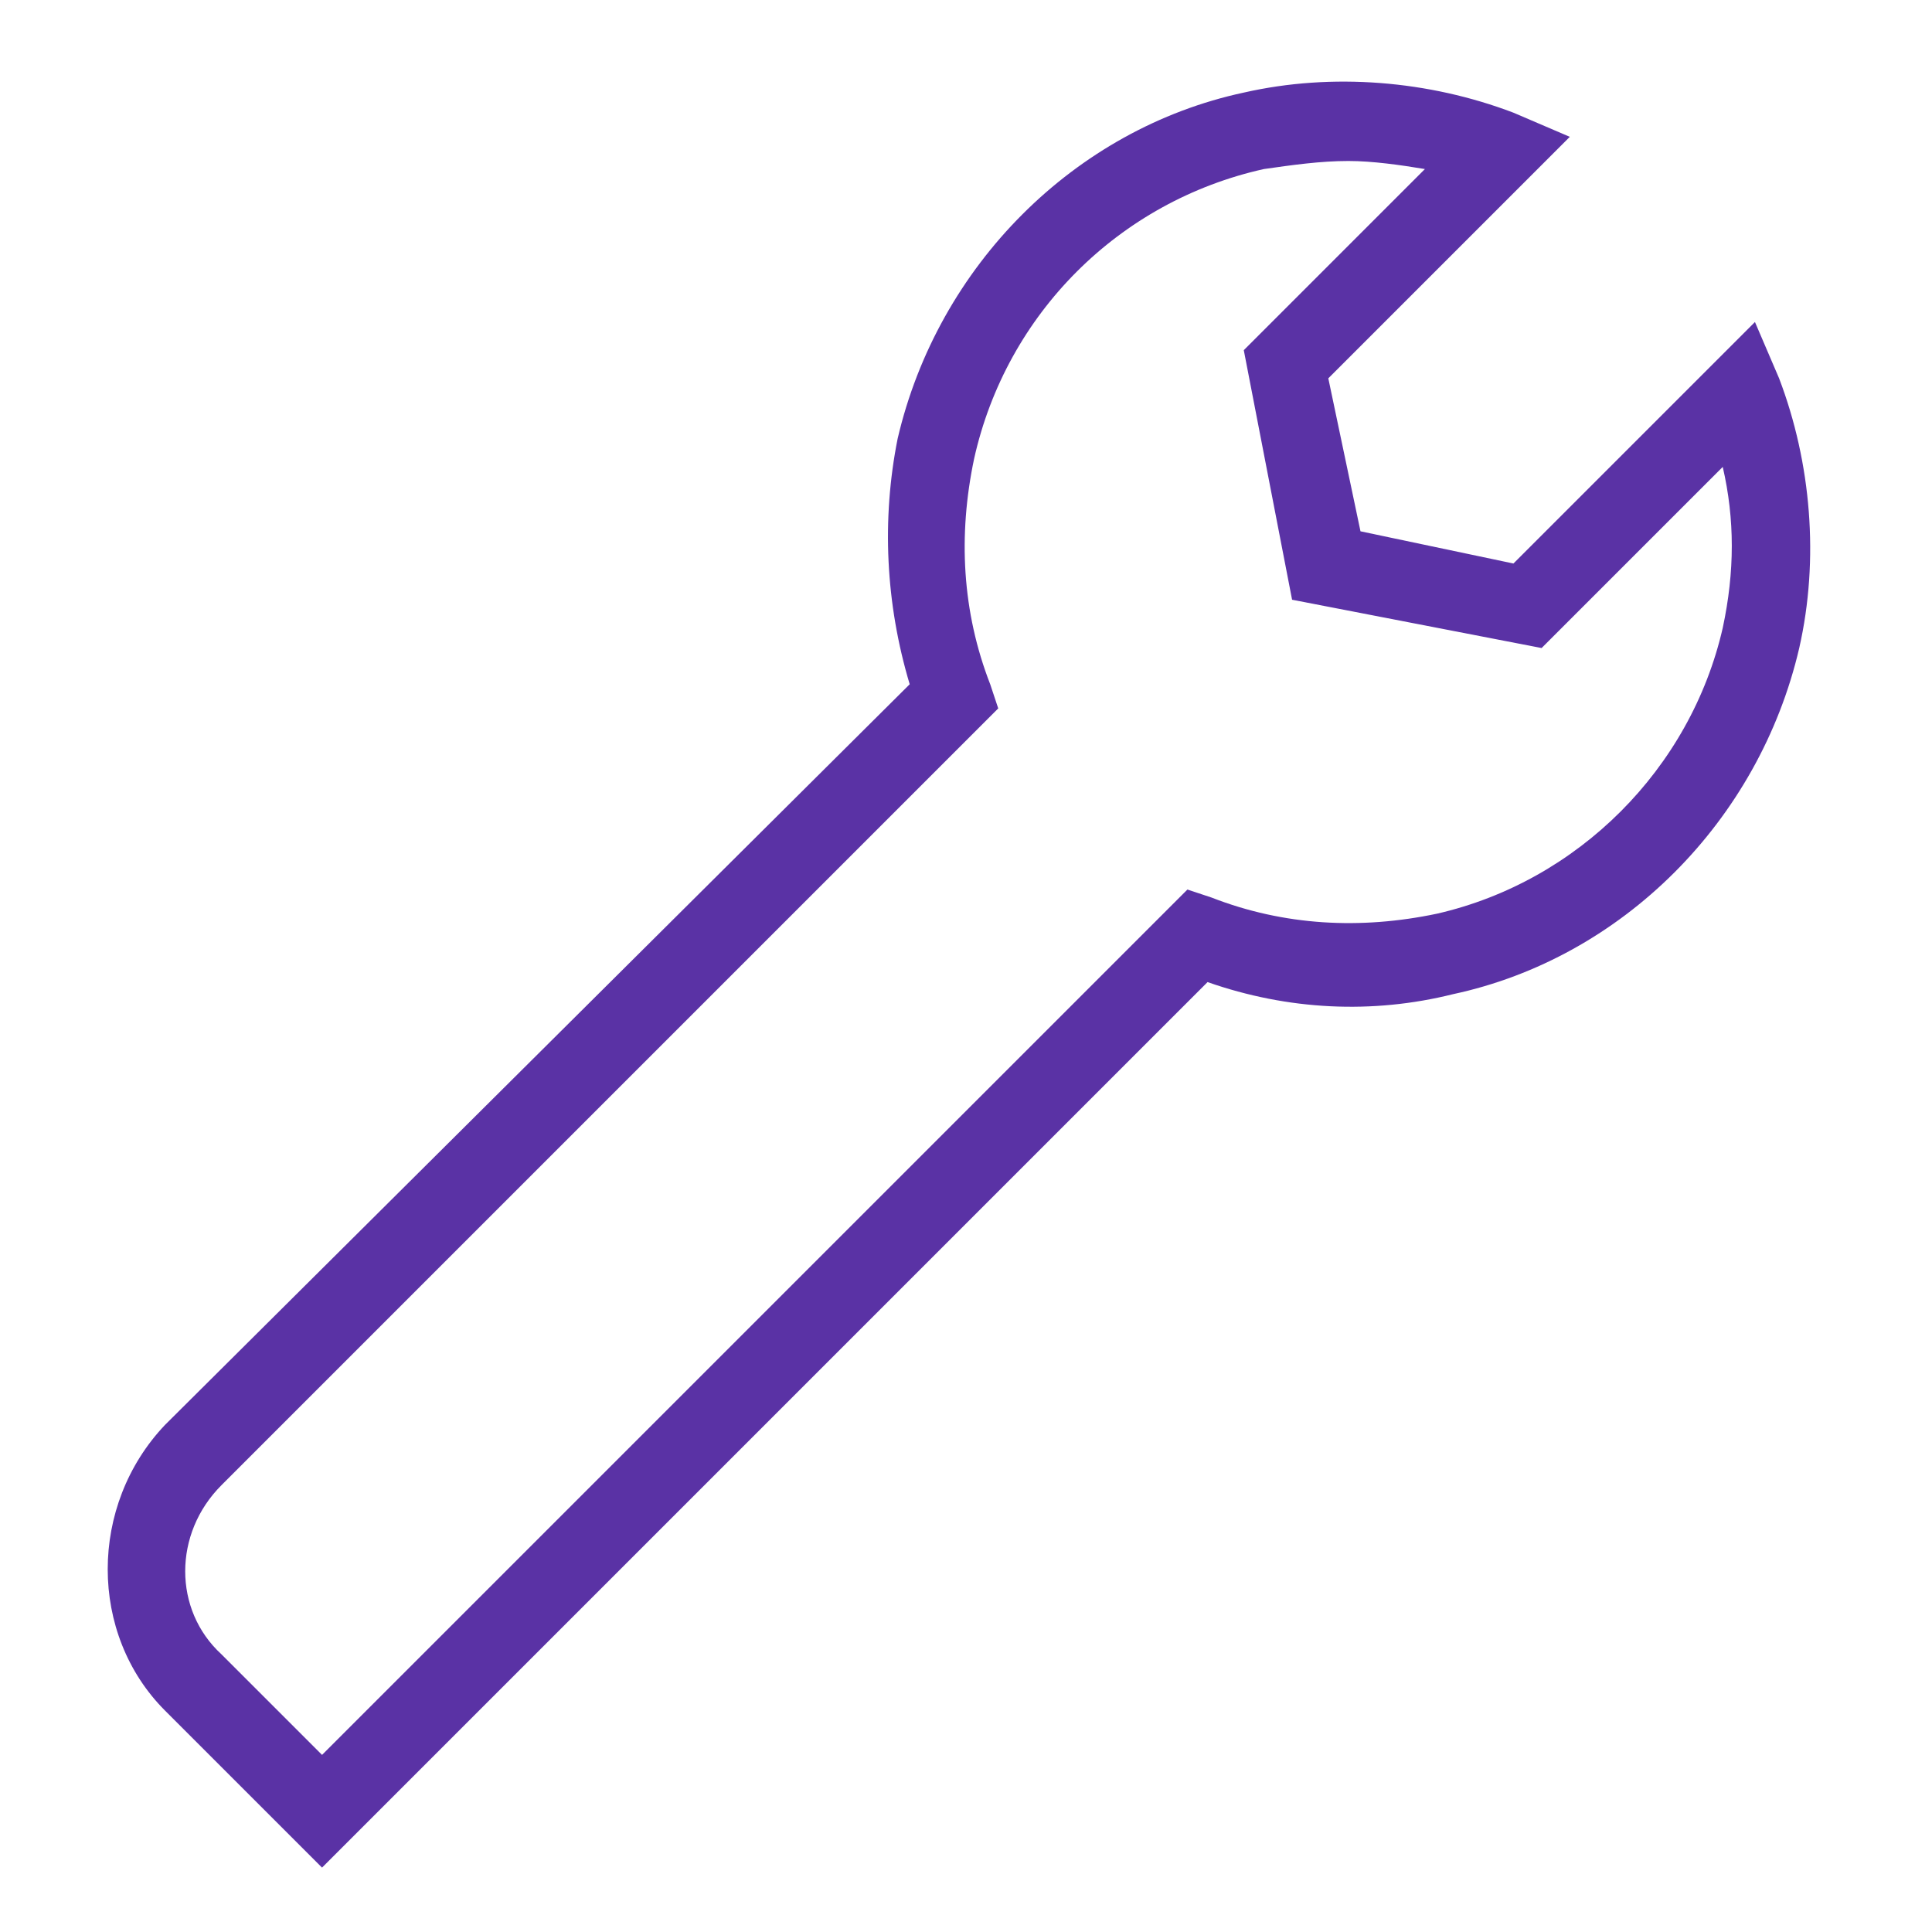 <svg width="64" height="64" viewBox="0 0 64 64" fill="none" xmlns="http://www.w3.org/2000/svg">
<path d="M10.668 61.867L5.468 56.667C2.935 54.133 2.935 49.867 5.468 47.2L30.135 22.667C29.335 20 29.202 17.2 29.735 14.533C31.068 8.8 35.602 4.267 41.202 3.067C44.135 2.4 47.335 2.667 50.135 3.733L52.002 4.533L44.002 12.533L45.068 17.6L50.135 18.667L58.135 10.667L58.935 12.533C60.002 15.333 60.268 18.533 59.602 21.467C58.268 27.2 53.735 31.733 48.135 32.933C45.468 33.6 42.668 33.467 40.002 32.533L10.668 61.867ZM44.668 5.333C43.735 5.333 42.802 5.467 41.868 5.6C37.068 6.667 33.335 10.4 32.268 15.2C31.735 17.733 31.868 20.267 32.802 22.667L33.068 23.467L7.335 49.2C5.735 50.8 5.735 53.333 7.335 54.8L10.668 58.133L39.335 29.467L40.135 29.733C42.535 30.667 45.068 30.8 47.602 30.267C52.268 29.2 56.002 25.467 57.068 20.8C57.468 18.933 57.468 17.2 57.068 15.467L51.068 21.467L42.802 19.867L41.202 11.6L47.202 5.6C46.402 5.467 45.468 5.333 44.668 5.333Z" fill="#5A32A5"/>
</svg>
